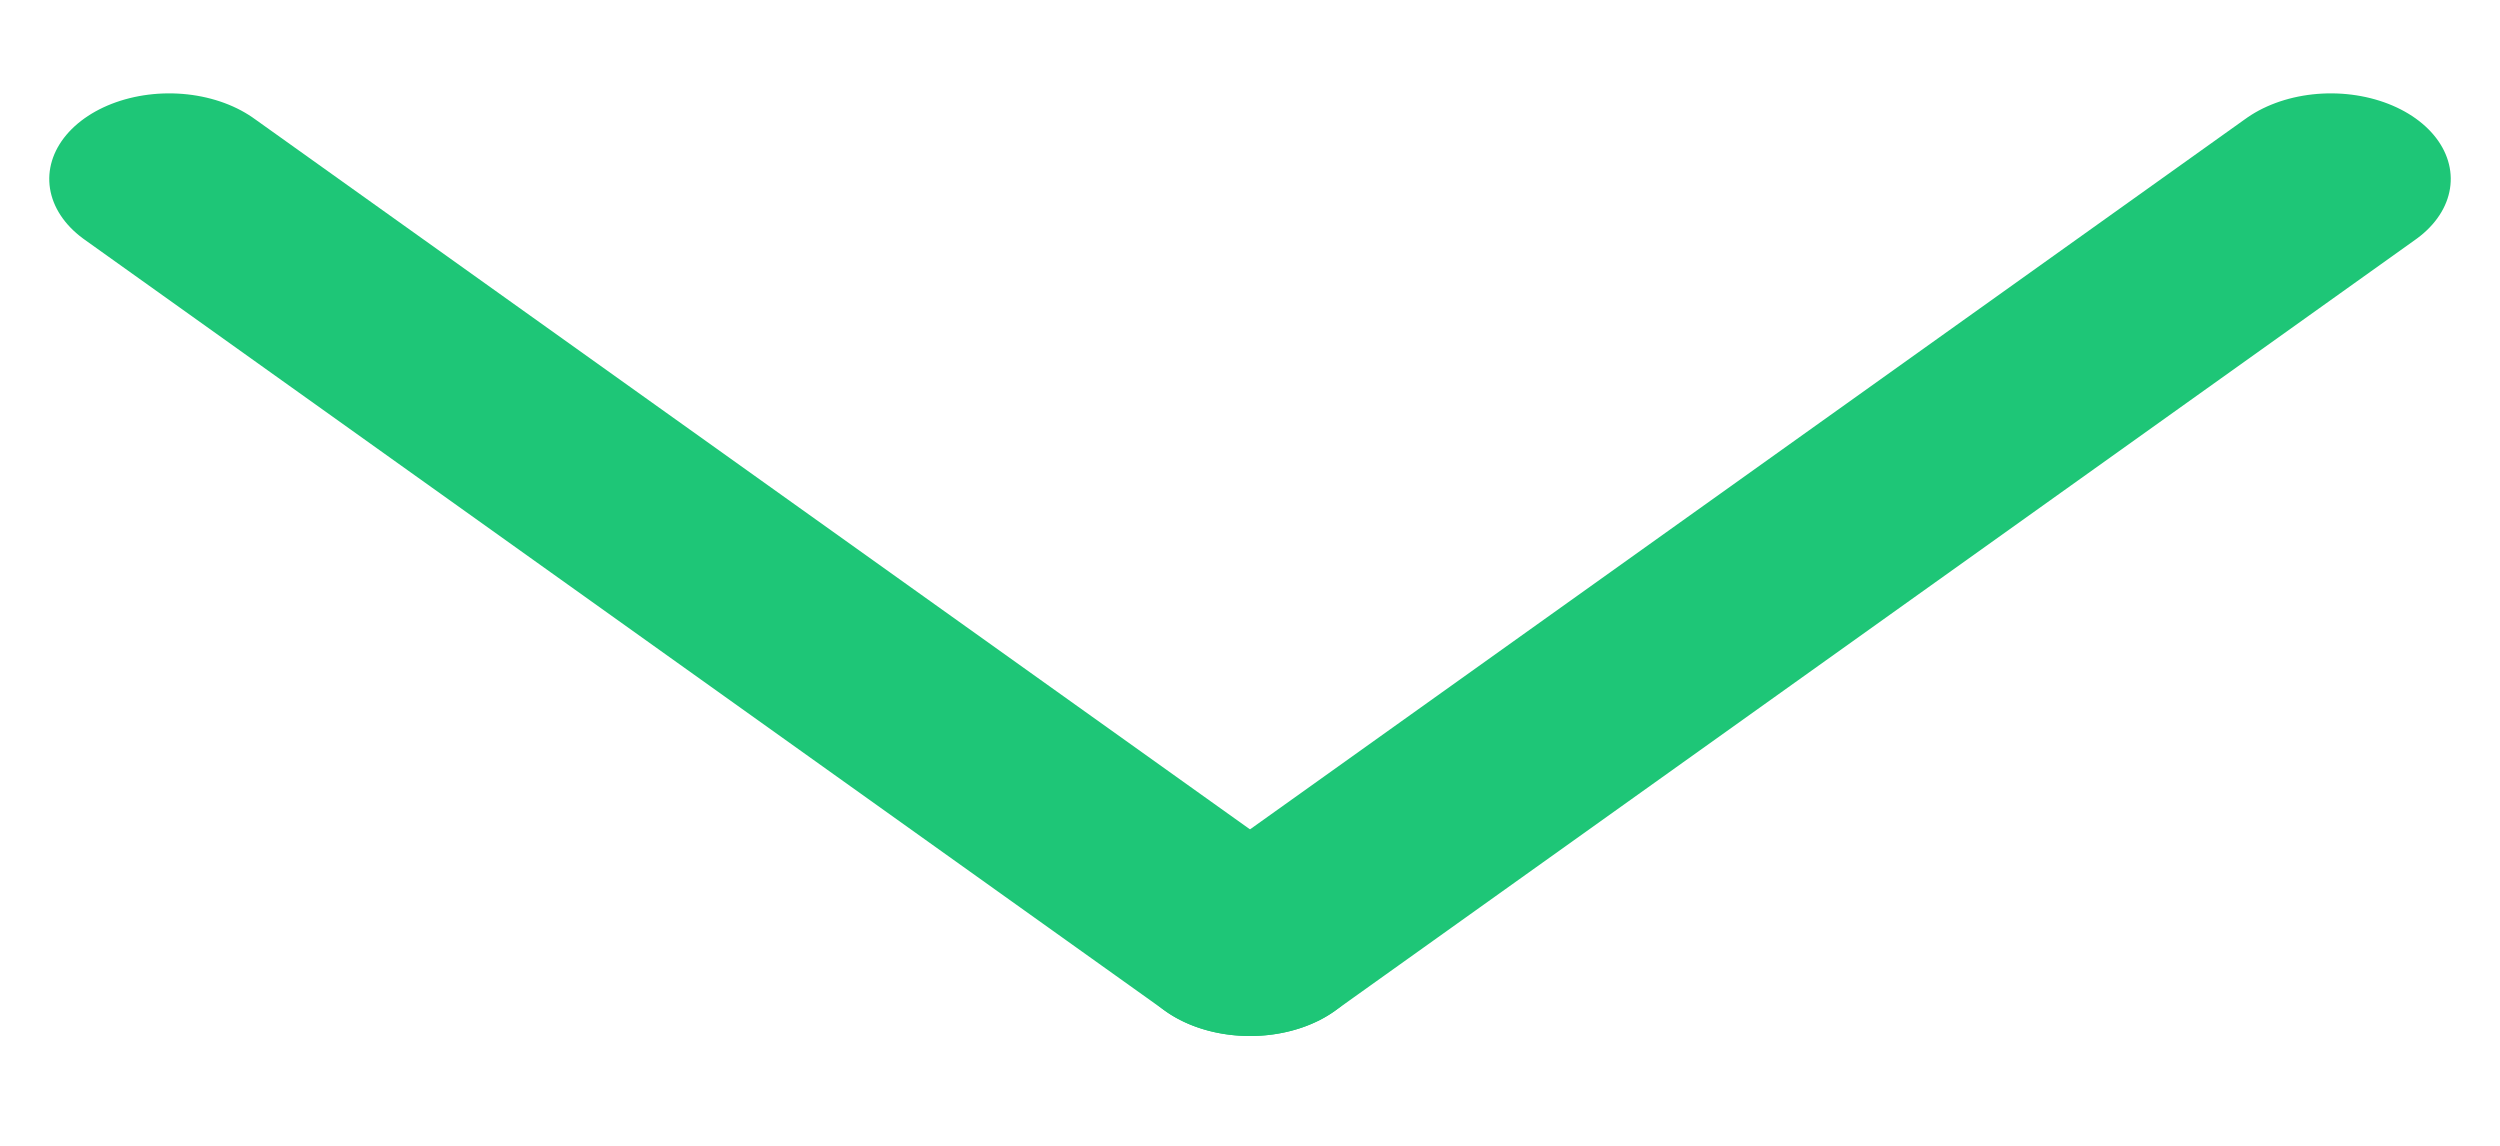 <svg width="24" height="11" viewBox="0 0 24 11" fill="none" xmlns="http://www.w3.org/2000/svg">
<line x1="1" y1="-1" x2="13.747" y2="-1" transform="matrix(0.814 -0.581 0.814 0.581 12 10.286)" stroke="#1EC677" stroke-width="2" stroke-linecap="round"/>
<line x1="1" y1="-1" x2="13.747" y2="-1" transform="matrix(-0.814 -0.581 -0.814 0.581 12 10.286)" stroke="#1EC677" stroke-width="2" stroke-linecap="round"/>
</svg>

